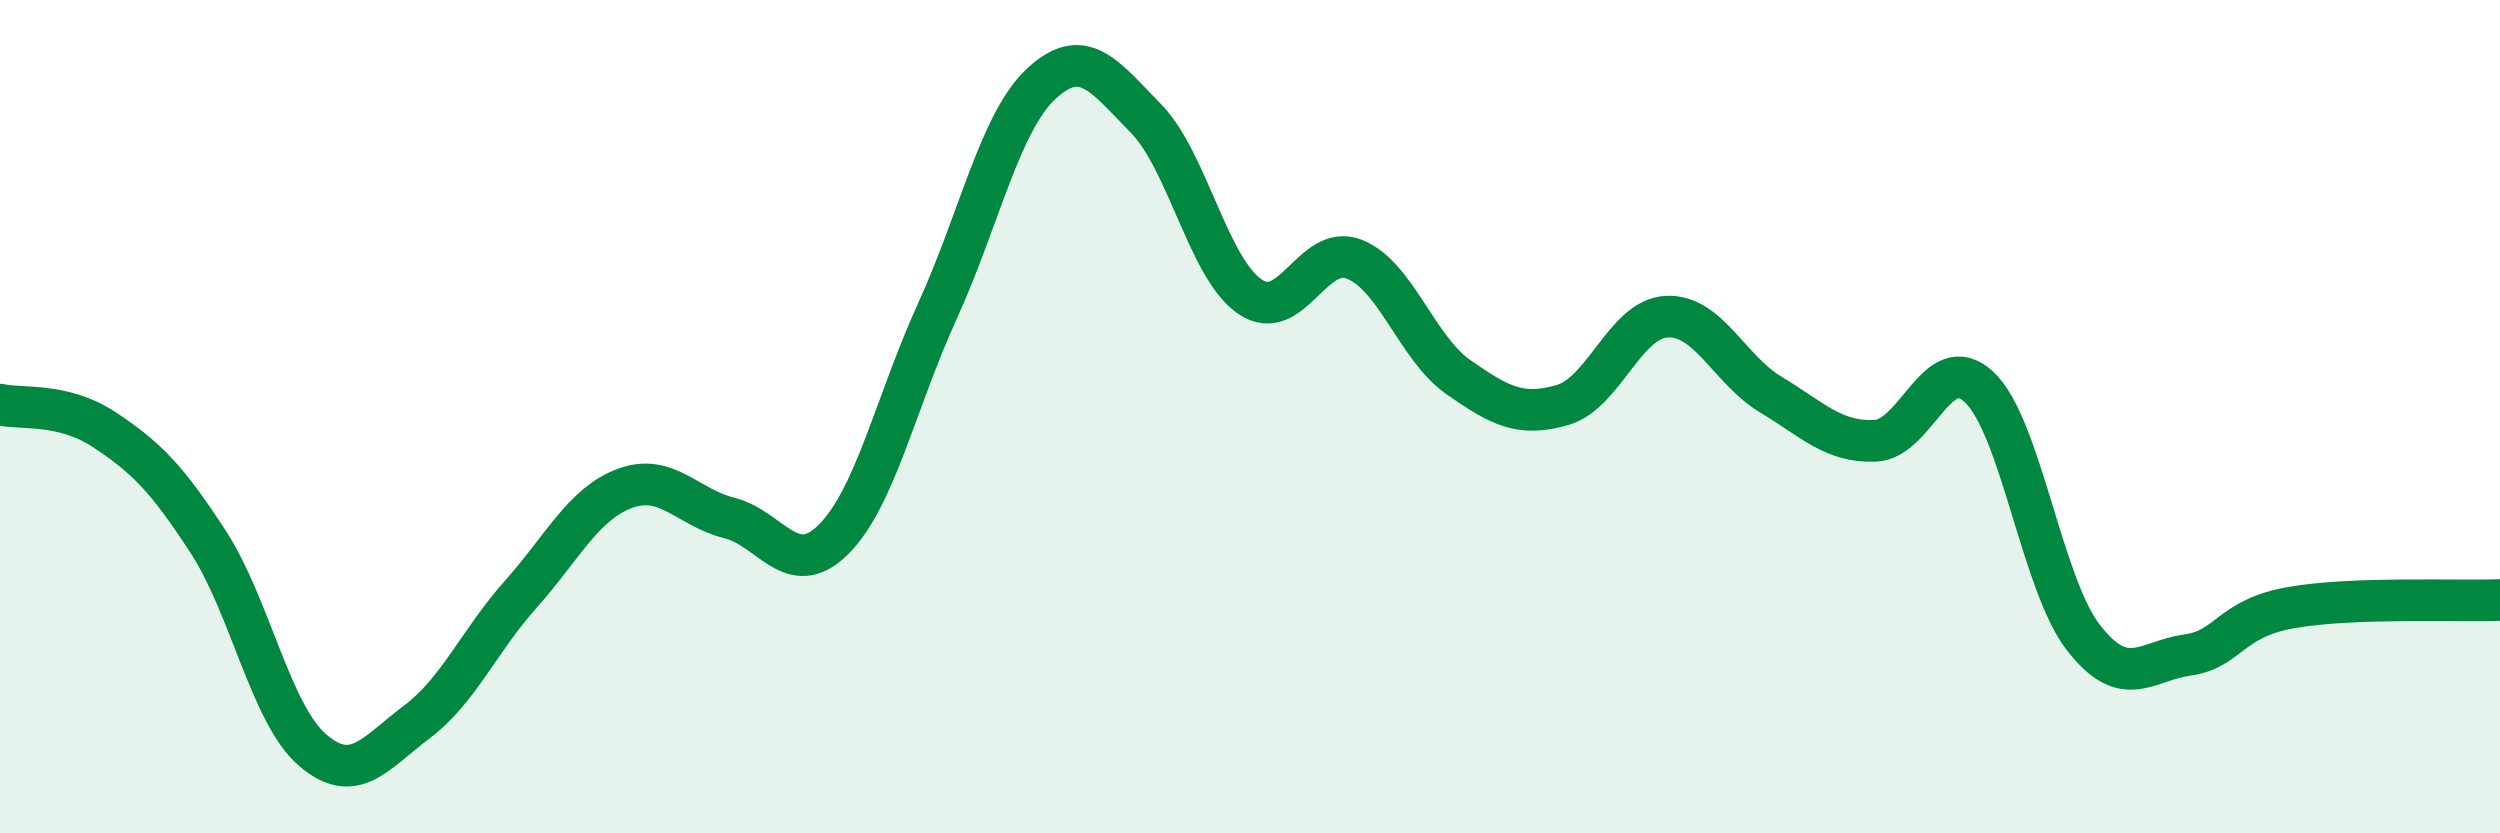 
    <svg width="60" height="20" viewBox="0 0 60 20" xmlns="http://www.w3.org/2000/svg">
      <path
        d="M 0,9.71 C 0.5,9.83 1.5,9.65 2.5,10.31 C 3.5,10.97 4,11.47 5,13.01 C 6,14.55 6.5,17.14 7.5,18 C 8.5,18.86 9,18.08 10,17.33 C 11,16.58 11.5,15.38 12.5,14.26 C 13.5,13.14 14,12.09 15,11.72 C 16,11.35 16.5,12.18 17.5,12.43 C 18.5,12.68 19,13.94 20,12.95 C 21,11.96 21.5,9.65 22.5,7.46 C 23.5,5.27 24,2.92 25,2 C 26,1.08 26.5,1.82 27.5,2.84 C 28.5,3.86 29,6.44 30,7.12 C 31,7.8 31.5,5.83 32.5,6.22 C 33.5,6.61 34,8.35 35,9.05 C 36,9.75 36.5,10.01 37.5,9.72 C 38.5,9.43 39,7.65 40,7.6 C 41,7.55 41.5,8.87 42.5,9.47 C 43.5,10.07 44,10.62 45,10.58 C 46,10.54 46.5,8.35 47.5,9.29 C 48.5,10.23 49,14.01 50,15.3 C 51,16.59 51.5,15.86 52.5,15.72 C 53.5,15.58 53.5,14.84 55,14.58 C 56.5,14.32 59,14.44 60,14.4L60 20L0 20Z"
        fill="#008740"
        opacity="0.1"
        stroke-linecap="round"
        stroke-linejoin="round"
      />
      <path
        d="M 0,9.71 C 0.5,9.83 1.5,9.65 2.5,10.31 C 3.5,10.97 4,11.47 5,13.01 C 6,14.55 6.5,17.14 7.5,18 C 8.5,18.86 9,18.08 10,17.33 C 11,16.58 11.5,15.38 12.5,14.26 C 13.5,13.14 14,12.09 15,11.72 C 16,11.35 16.5,12.18 17.5,12.43 C 18.5,12.68 19,13.94 20,12.95 C 21,11.96 21.5,9.65 22.5,7.46 C 23.5,5.27 24,2.92 25,2 C 26,1.08 26.5,1.82 27.5,2.84 C 28.5,3.86 29,6.44 30,7.12 C 31,7.8 31.5,5.83 32.5,6.22 C 33.5,6.61 34,8.35 35,9.05 C 36,9.75 36.5,10.01 37.5,9.72 C 38.5,9.43 39,7.65 40,7.6 C 41,7.55 41.5,8.87 42.5,9.47 C 43.5,10.07 44,10.62 45,10.58 C 46,10.54 46.5,8.35 47.5,9.29 C 48.5,10.23 49,14.01 50,15.3 C 51,16.59 51.5,15.86 52.5,15.72 C 53.5,15.58 53.5,14.84 55,14.58 C 56.5,14.32 59,14.44 60,14.4"
        stroke="#008740"
        stroke-width="1"
        fill="none"
        stroke-linecap="round"
        stroke-linejoin="round"
      />
    </svg>
  